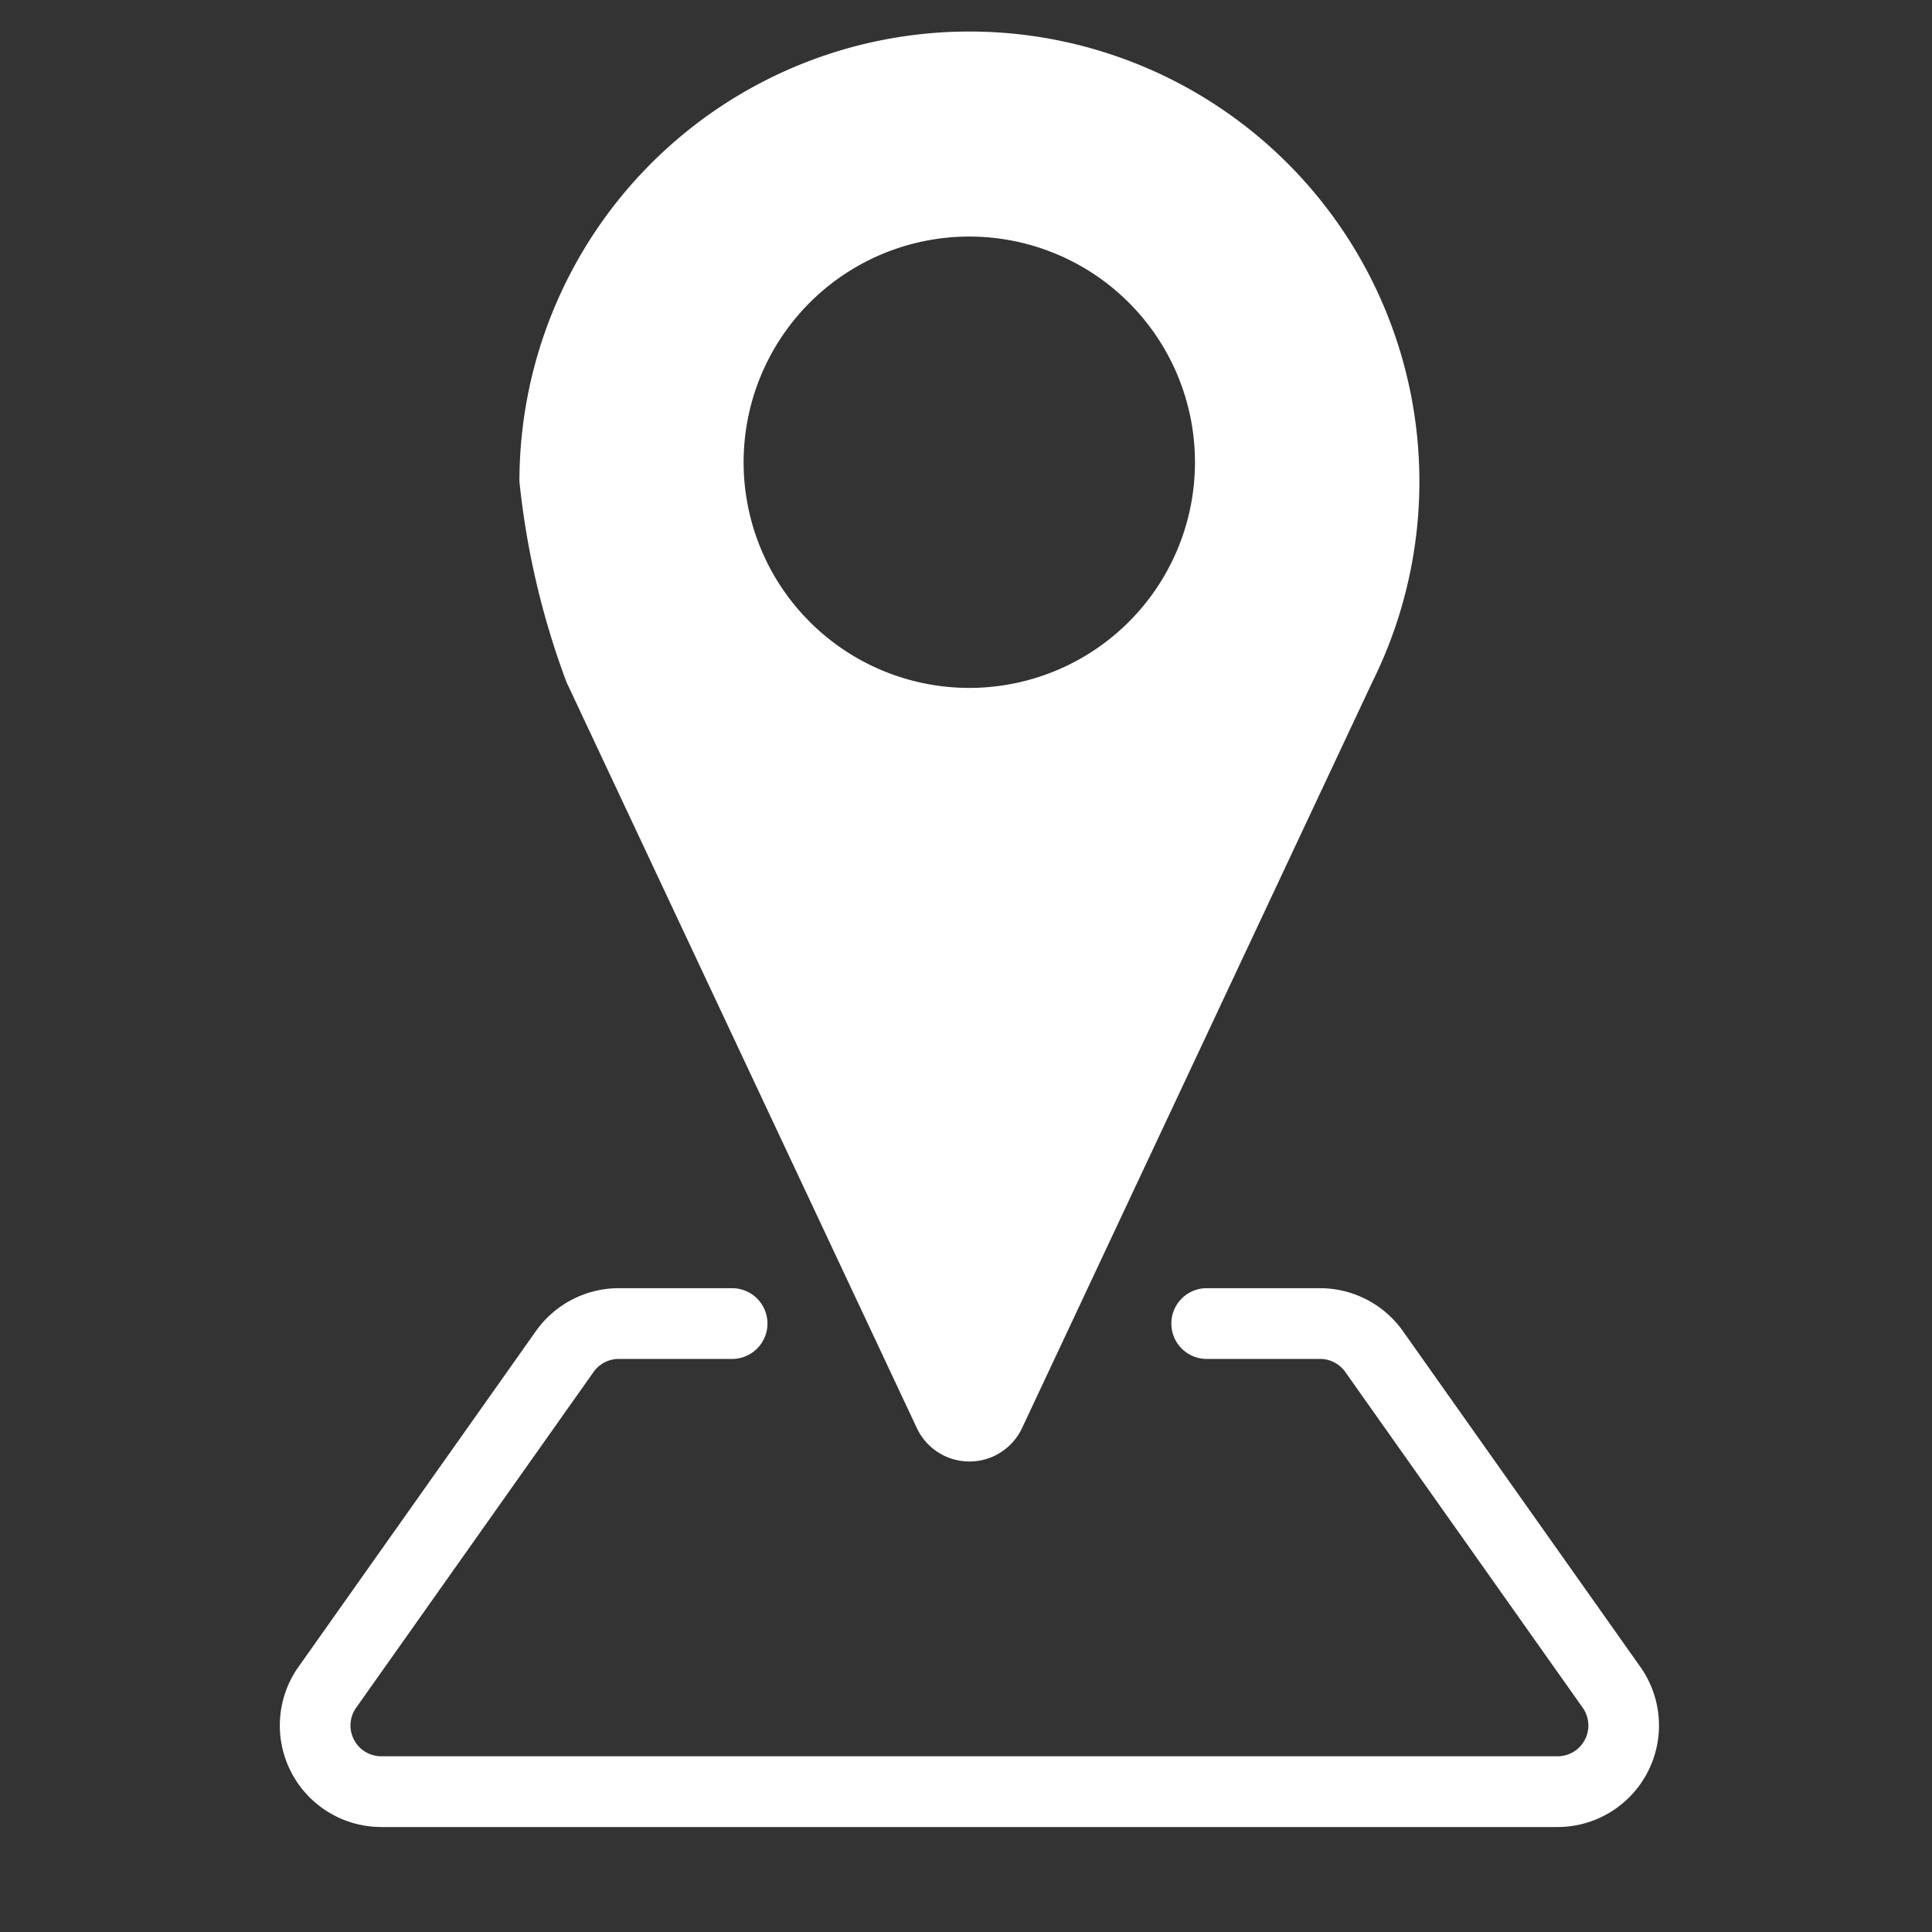 <svg xmlns="http://www.w3.org/2000/svg" xmlns:xlink="http://www.w3.org/1999/xlink" width="42" height="42" viewBox="0 0 42 42"><rect x="0" y="0" width="42" height="42" fill="#333333" stroke="none"/><defs><clipPath id="a"><rect width="42" height="42" fill="none"/></clipPath></defs><g clip-path="url(#a)"><path d="M27.781,264.288H2.208a2.207,2.207,0,0,1-1.8-3.481l5.162-7.3a2.21,2.21,0,0,1,1.8-.933H9.835a.769.769,0,1,1,0,1.538H7.37a.67.67,0,0,0-.546.283l-5.162,7.3a.669.669,0,0,0,.546,1.055H27.781a.669.669,0,0,0,.546-1.055l-5.162-7.3a.67.67,0,0,0-.546-.283H20.153a.769.769,0,1,1,0-1.538h2.465a2.21,2.21,0,0,1,1.8.933l5.162,7.3a2.207,2.207,0,0,1-1.8,3.481" transform="translate(6.08 -224.57)" fill="#fff"/><path d="M69.938,0A9.782,9.782,0,0,0,60.26,9.783a17.529,17.529,0,0,0,1.023,4.36L68.9,30.36a1.263,1.263,0,0,0,2.286,0L78.8,14.142A9.784,9.784,0,0,0,69.938,0M70.2,14.266a4.906,4.906,0,1,1,4.743-4.743A4.906,4.906,0,0,1,70.2,14.266" transform="translate(-48.968 0.686)" fill="#fff"/></g></svg>